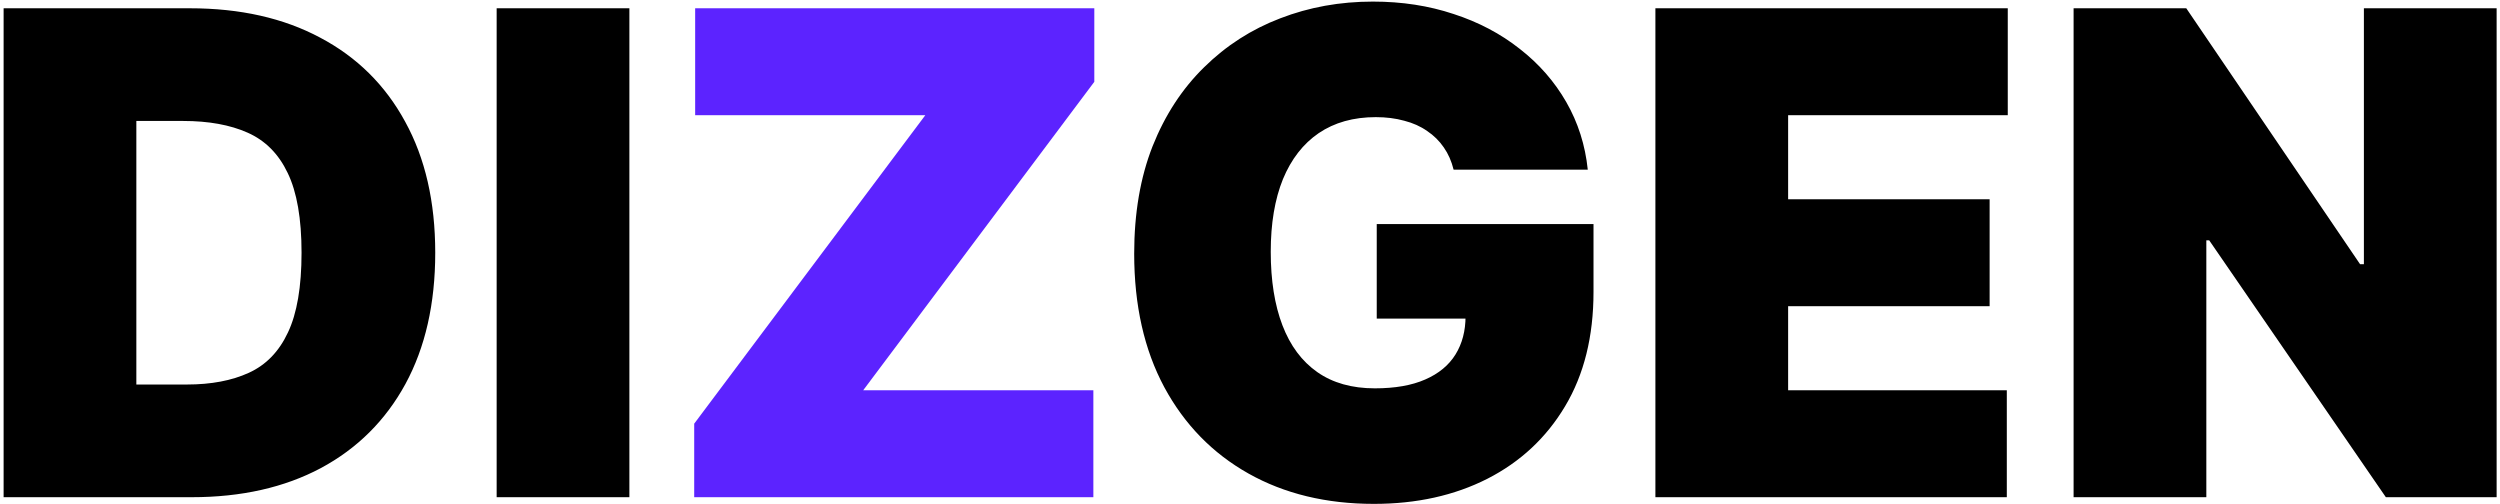 <?xml version="1.0" encoding="UTF-8"?> <svg xmlns="http://www.w3.org/2000/svg" width="357" height="72" viewBox="0 0 357 72" fill="none"><path d="M27.379 71H0.516V1.182H27.107C34.288 1.182 40.493 2.58 45.72 5.375C50.97 8.148 55.016 12.148 57.856 17.375C60.72 22.579 62.152 28.818 62.152 36.091C62.152 43.364 60.731 49.614 57.891 54.841C55.05 60.045 51.027 64.046 45.822 66.841C40.618 69.614 34.47 71 27.379 71ZM19.47 54.909H26.697C30.152 54.909 33.095 54.352 35.527 53.239C37.981 52.125 39.845 50.205 41.118 47.477C42.413 44.75 43.061 40.955 43.061 36.091C43.061 31.227 42.402 27.432 41.084 24.704C39.788 21.977 37.879 20.057 35.356 18.943C32.856 17.829 29.788 17.273 26.152 17.273H19.47V54.909ZM89.876 1.182V71H70.922V1.182H89.876ZM207.575 24.227C207.28 23.023 206.814 21.966 206.178 21.057C205.541 20.125 204.746 19.341 203.791 18.704C202.859 18.046 201.768 17.557 200.518 17.239C199.291 16.898 197.939 16.727 196.462 16.727C193.28 16.727 190.564 17.489 188.314 19.011C186.087 20.534 184.382 22.727 183.2 25.591C182.041 28.454 181.462 31.909 181.462 35.955C181.462 40.045 182.018 43.545 183.132 46.455C184.246 49.364 185.905 51.591 188.109 53.136C190.314 54.682 193.053 55.455 196.325 55.455C199.212 55.455 201.609 55.034 203.518 54.193C205.45 53.352 206.893 52.159 207.848 50.614C208.803 49.068 209.28 47.25 209.28 45.159L212.553 45.5H196.598V32H227.553V41.682C227.553 48.045 226.2 53.489 223.496 58.011C220.814 62.511 217.109 65.966 212.382 68.375C207.678 70.761 202.28 71.954 196.189 71.954C189.393 71.954 183.428 70.511 178.291 67.625C173.155 64.739 169.143 60.625 166.257 55.284C163.393 49.943 161.962 43.591 161.962 36.227C161.962 30.454 162.837 25.341 164.587 20.886C166.359 16.432 168.814 12.671 171.95 9.602C175.087 6.511 178.712 4.182 182.825 2.614C186.939 1.023 191.348 0.227 196.053 0.227C200.189 0.227 204.03 0.818 207.575 2C211.143 3.159 214.291 4.818 217.018 6.977C219.768 9.114 221.984 11.648 223.666 14.579C225.348 17.511 226.371 20.727 226.734 24.227H207.575ZM236.391 71V1.182H286.709V16.454H255.345V28.454H284.118V43.727H255.345V55.727H286.572V71H236.391ZM356.518 1.182V71H340.7L315.473 34.318H315.064V71H296.109V1.182H312.2L337.018 37.727H337.564V1.182H356.518Z" fill="black"></path><path d="M99.132 71V60.5L132.132 16.454H99.269V1.182H156.268V11.682L123.268 55.727H156.132V71H99.132Z" fill="#5C23FF"></path></svg> 